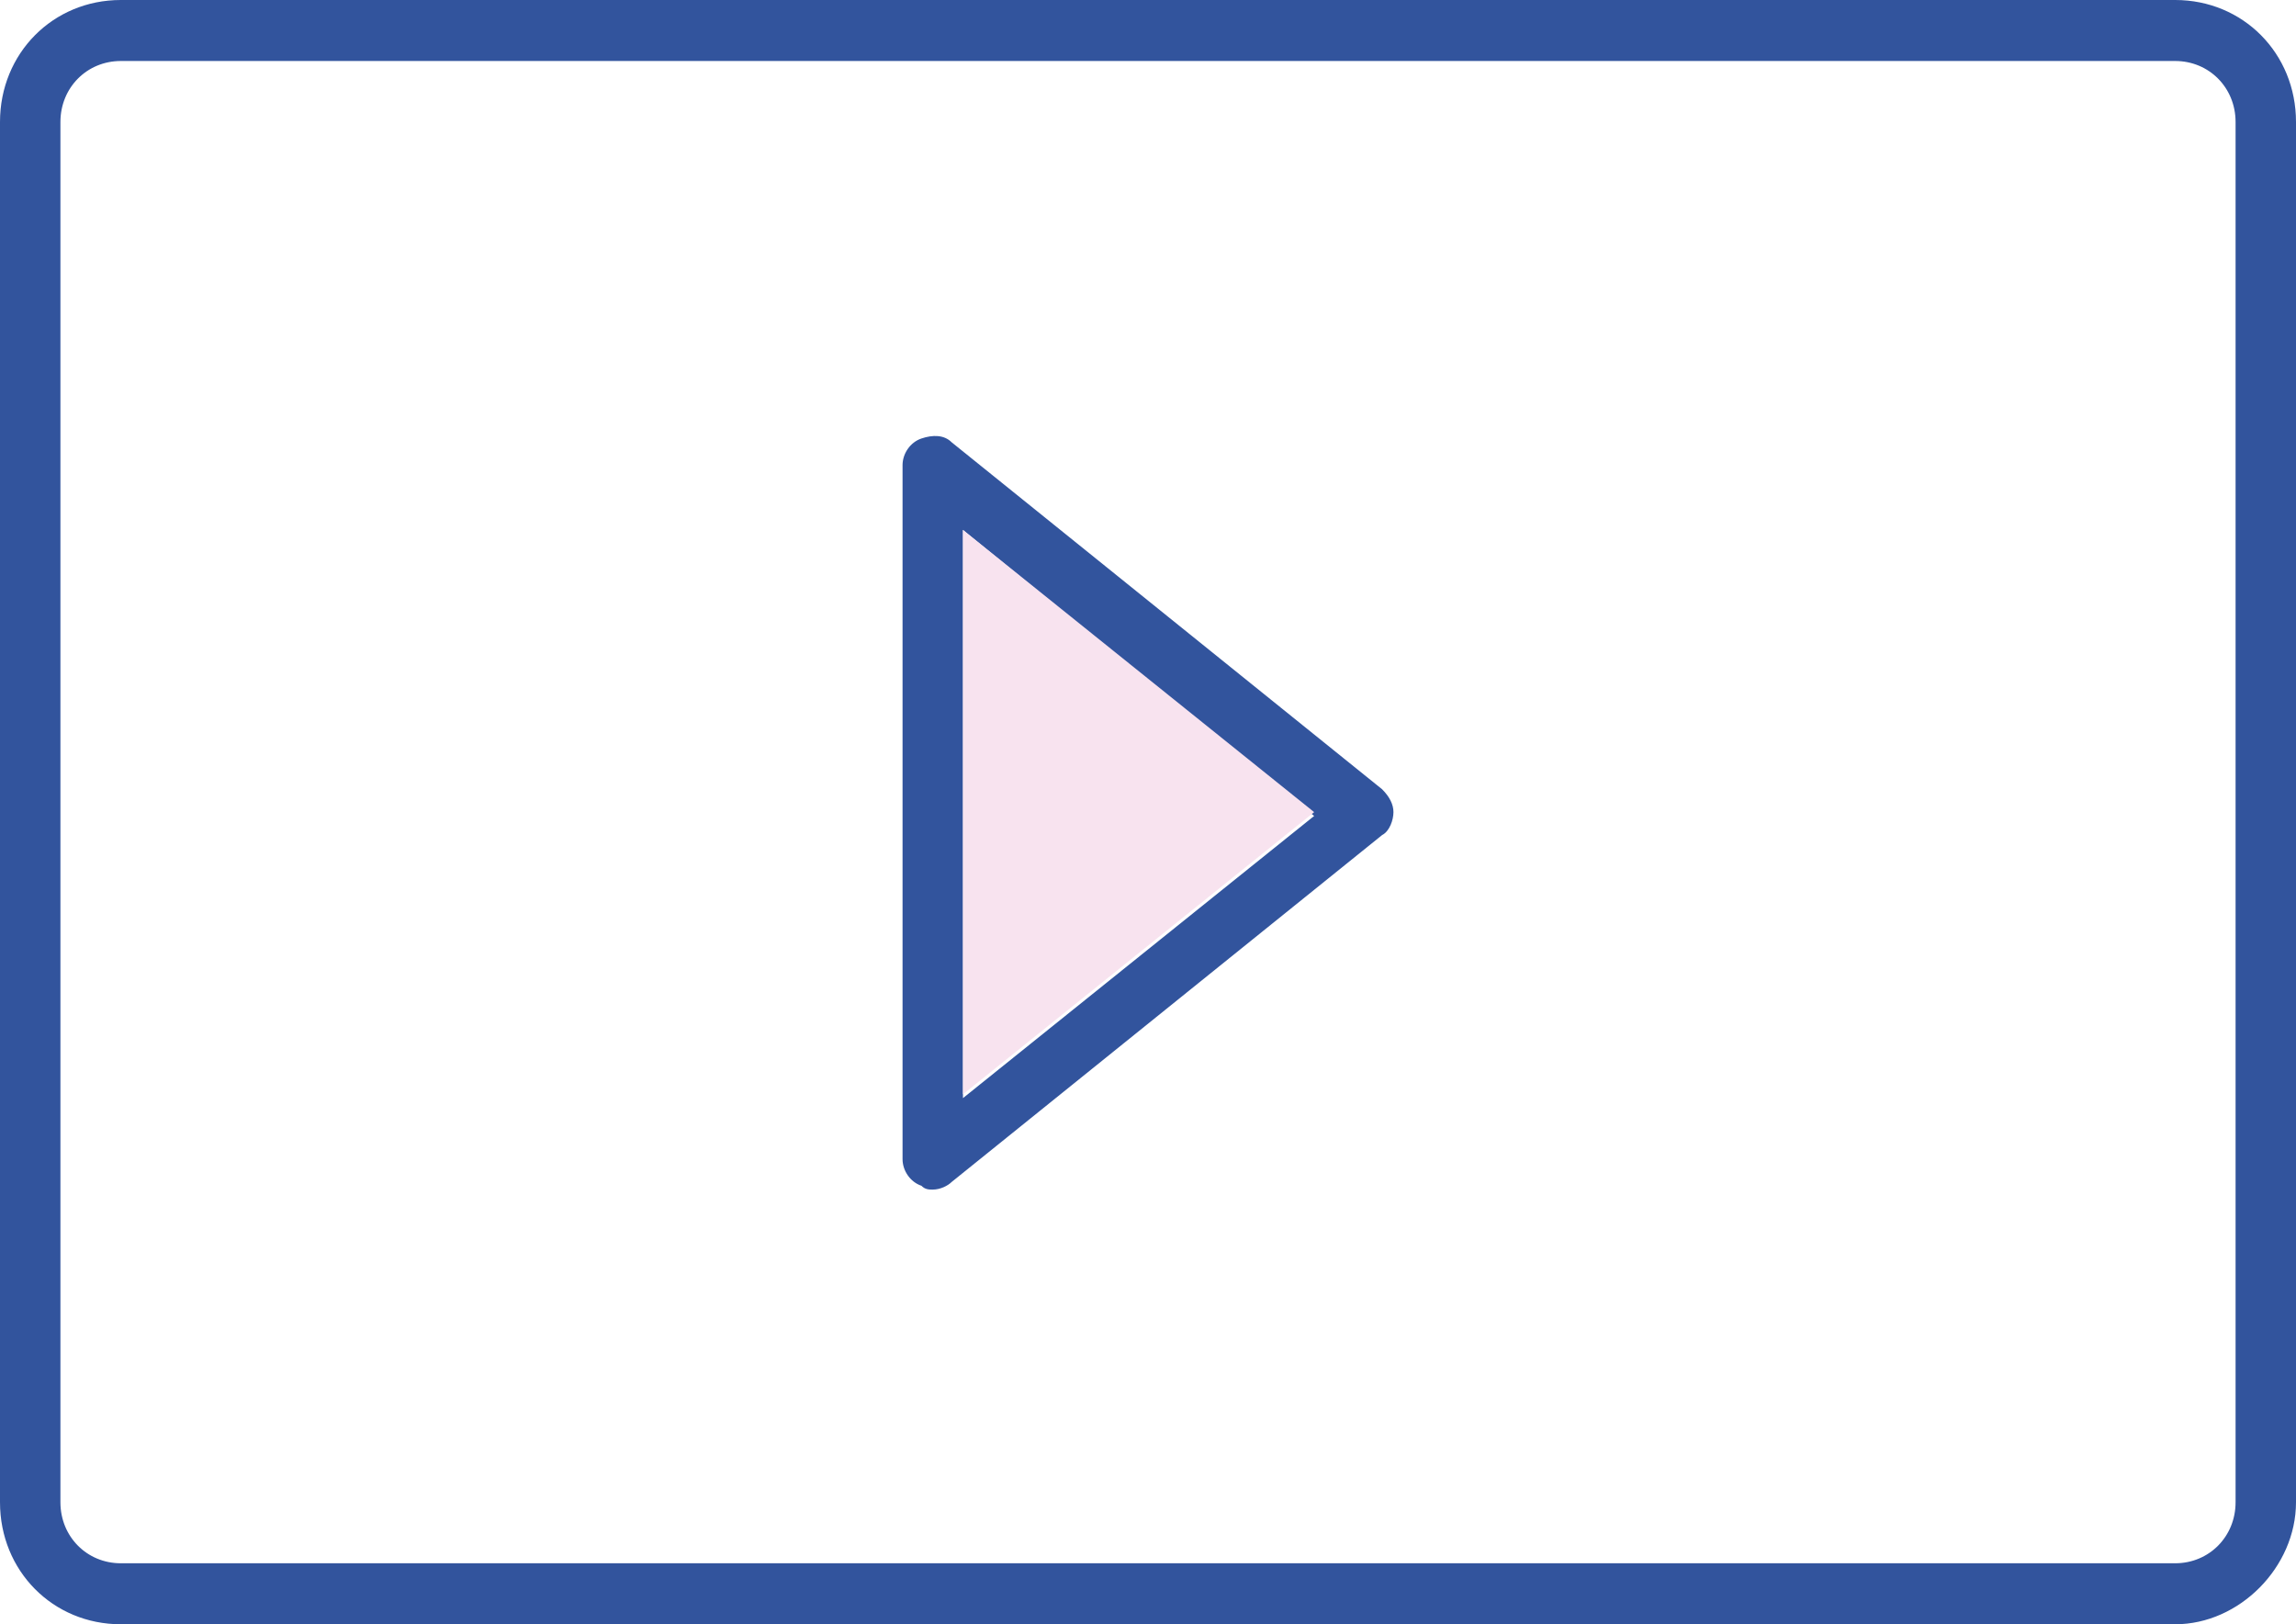 <svg width="41" height="29" viewBox="0 0 41 29" fill="none" xmlns="http://www.w3.org/2000/svg">
<path d="M38.842 29H2.158C0.944 29 0 28.047 0 26.822V2.178C0 0.953 0.944 0 2.158 0H38.842C40.056 0 41 0.953 41 2.178V26.822C41 27.979 39.989 29 38.842 29ZM2.158 1.089C1.551 1.089 1.079 1.566 1.079 2.178V26.822C1.079 27.434 1.551 27.911 2.158 27.911H38.842C39.449 27.911 39.921 27.434 39.921 26.822V2.178C39.921 1.566 39.449 1.089 38.842 1.089H2.158Z" fill="#32549D"/>
<path d="M16.656 21.239C16.589 21.239 16.521 21.239 16.454 21.171C16.252 21.103 16.117 20.899 16.117 20.695V8.305C16.117 8.101 16.252 7.897 16.454 7.829C16.656 7.761 16.859 7.761 16.994 7.897L24.681 14.092C24.816 14.228 24.883 14.364 24.883 14.5C24.883 14.636 24.816 14.84 24.681 14.909L16.994 21.103C16.926 21.171 16.791 21.239 16.656 21.239ZM17.196 9.462V19.606L23.467 14.568L17.196 9.462Z" fill="#32549D"/>
<path d="M17.196 9.462V19.538L23.467 14.5L17.196 9.462Z" fill="#F8E3EF"/>
</svg>